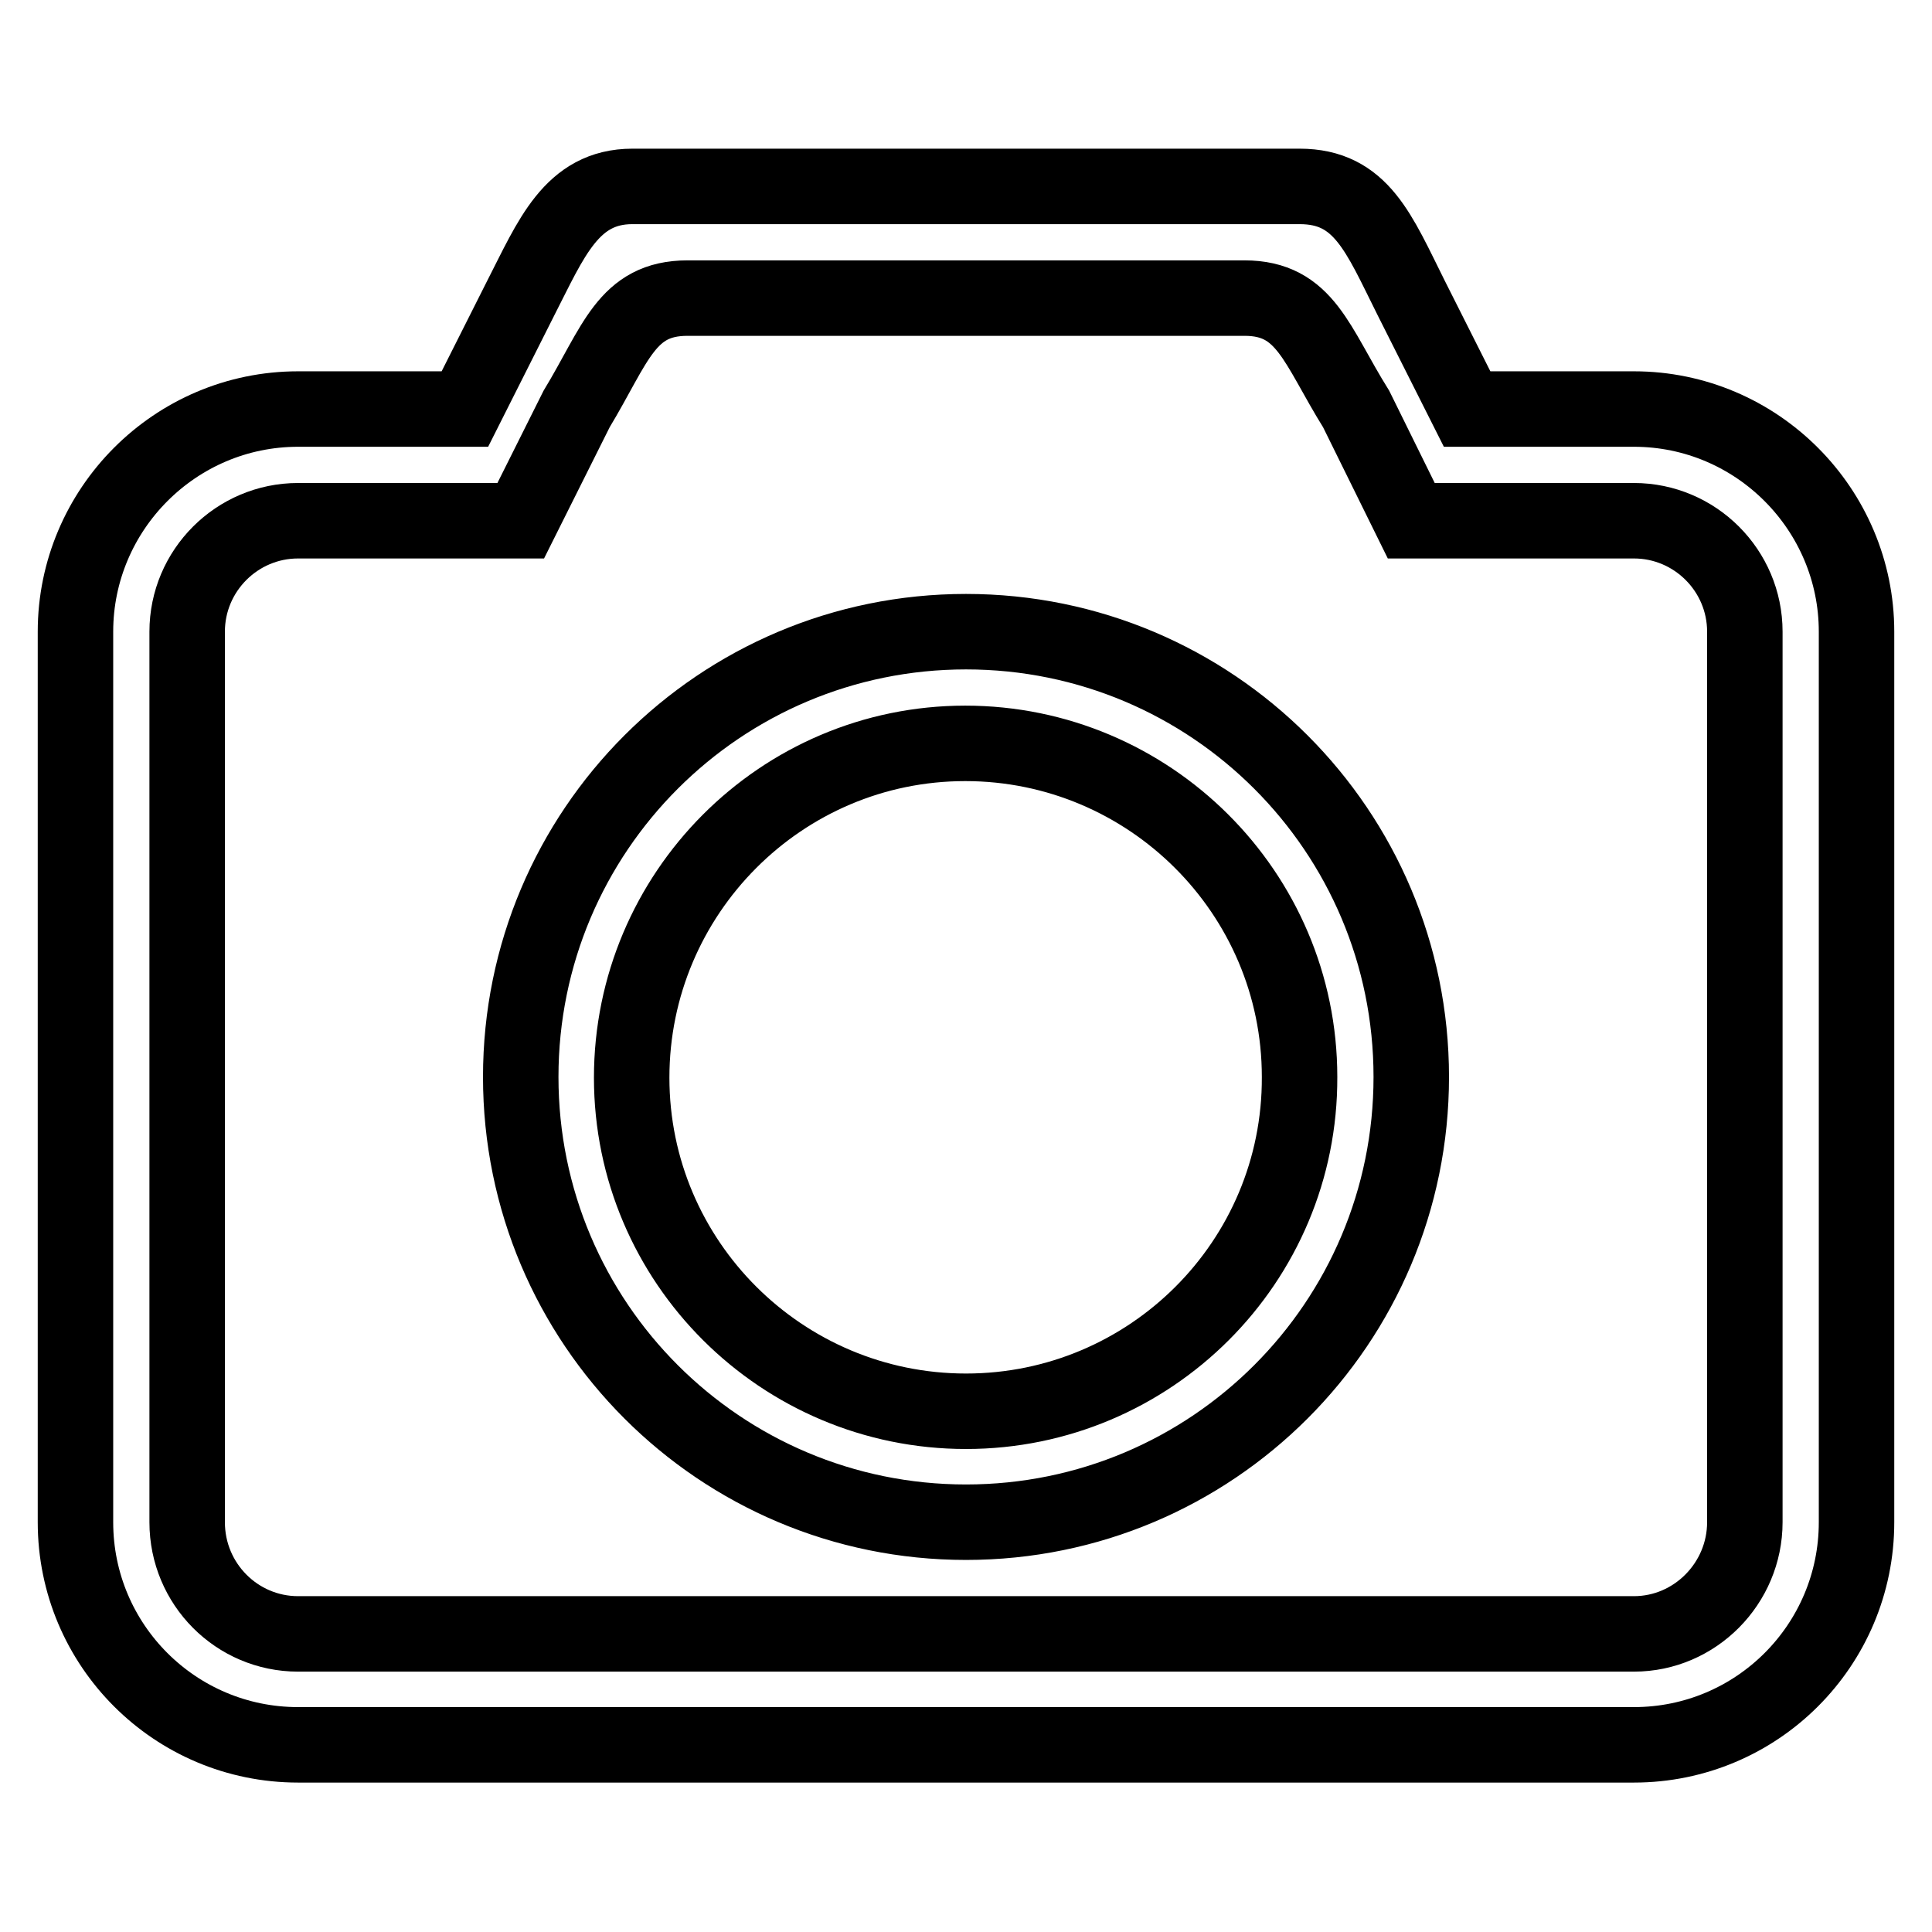 <?xml version="1.0" encoding="utf-8"?>
<!-- Svg Vector Icons : http://www.onlinewebfonts.com/icon -->
<!DOCTYPE svg PUBLIC "-//W3C//DTD SVG 1.1//EN" "http://www.w3.org/Graphics/SVG/1.1/DTD/svg11.dtd">
<svg version="1.1" xmlns="http://www.w3.org/2000/svg" xmlns:xlink="http://www.w3.org/1999/xlink" x="0px" y="0px" viewBox="0 0 256 256" enable-background="new 0 0 256 256" xml:space="preserve">
<g> <path stroke-width="10" fill-opacity="0" stroke="#000000"  d="M216.5,54.2h-22.1L187,39.5c-4.3-8.6-6.6-14.8-14.8-14.8H83.8c-8.1,0-10.8,7-14.8,14.8l-7.4,14.7H39.5 C23.2,54.2,10,67.5,10,83.7v118c0,16.3,13.2,29.5,29.5,29.5c0,0,0,0,0,0h177c16.3,0,29.5-13.2,29.5-29.5v0v-118 C246,67.5,232.8,54.2,216.5,54.2z M231.2,201.7c0,8.1-6.6,14.8-14.7,14.8h-177c-8.1,0-14.7-6.6-14.7-14.8v-118 c0-8.1,6.6-14.7,14.7-14.7H69l7.4-14.8c5.2-8.6,6.6-14.7,14.7-14.7h73.8c8.1,0,9.5,6.2,14.8,14.7L187,69h29.5 c8.1,0,14.7,6.6,14.7,14.7V201.7z M128,83.7c-32.6,0-59,26.4-59,59s26.4,59,59,59c32.6,0,59-26.4,59-59S160.6,83.7,128,83.7z  M128,187c-24.4,0-44.3-19.8-44.3-44.2c0-24.4,19.8-44.3,44.2-44.3c24.4,0,44.3,19.8,44.3,44.2c0,0,0,0,0,0 C172.3,167.2,152.4,187,128,187C128,187,128,187,128,187z"/></g>
</svg>
